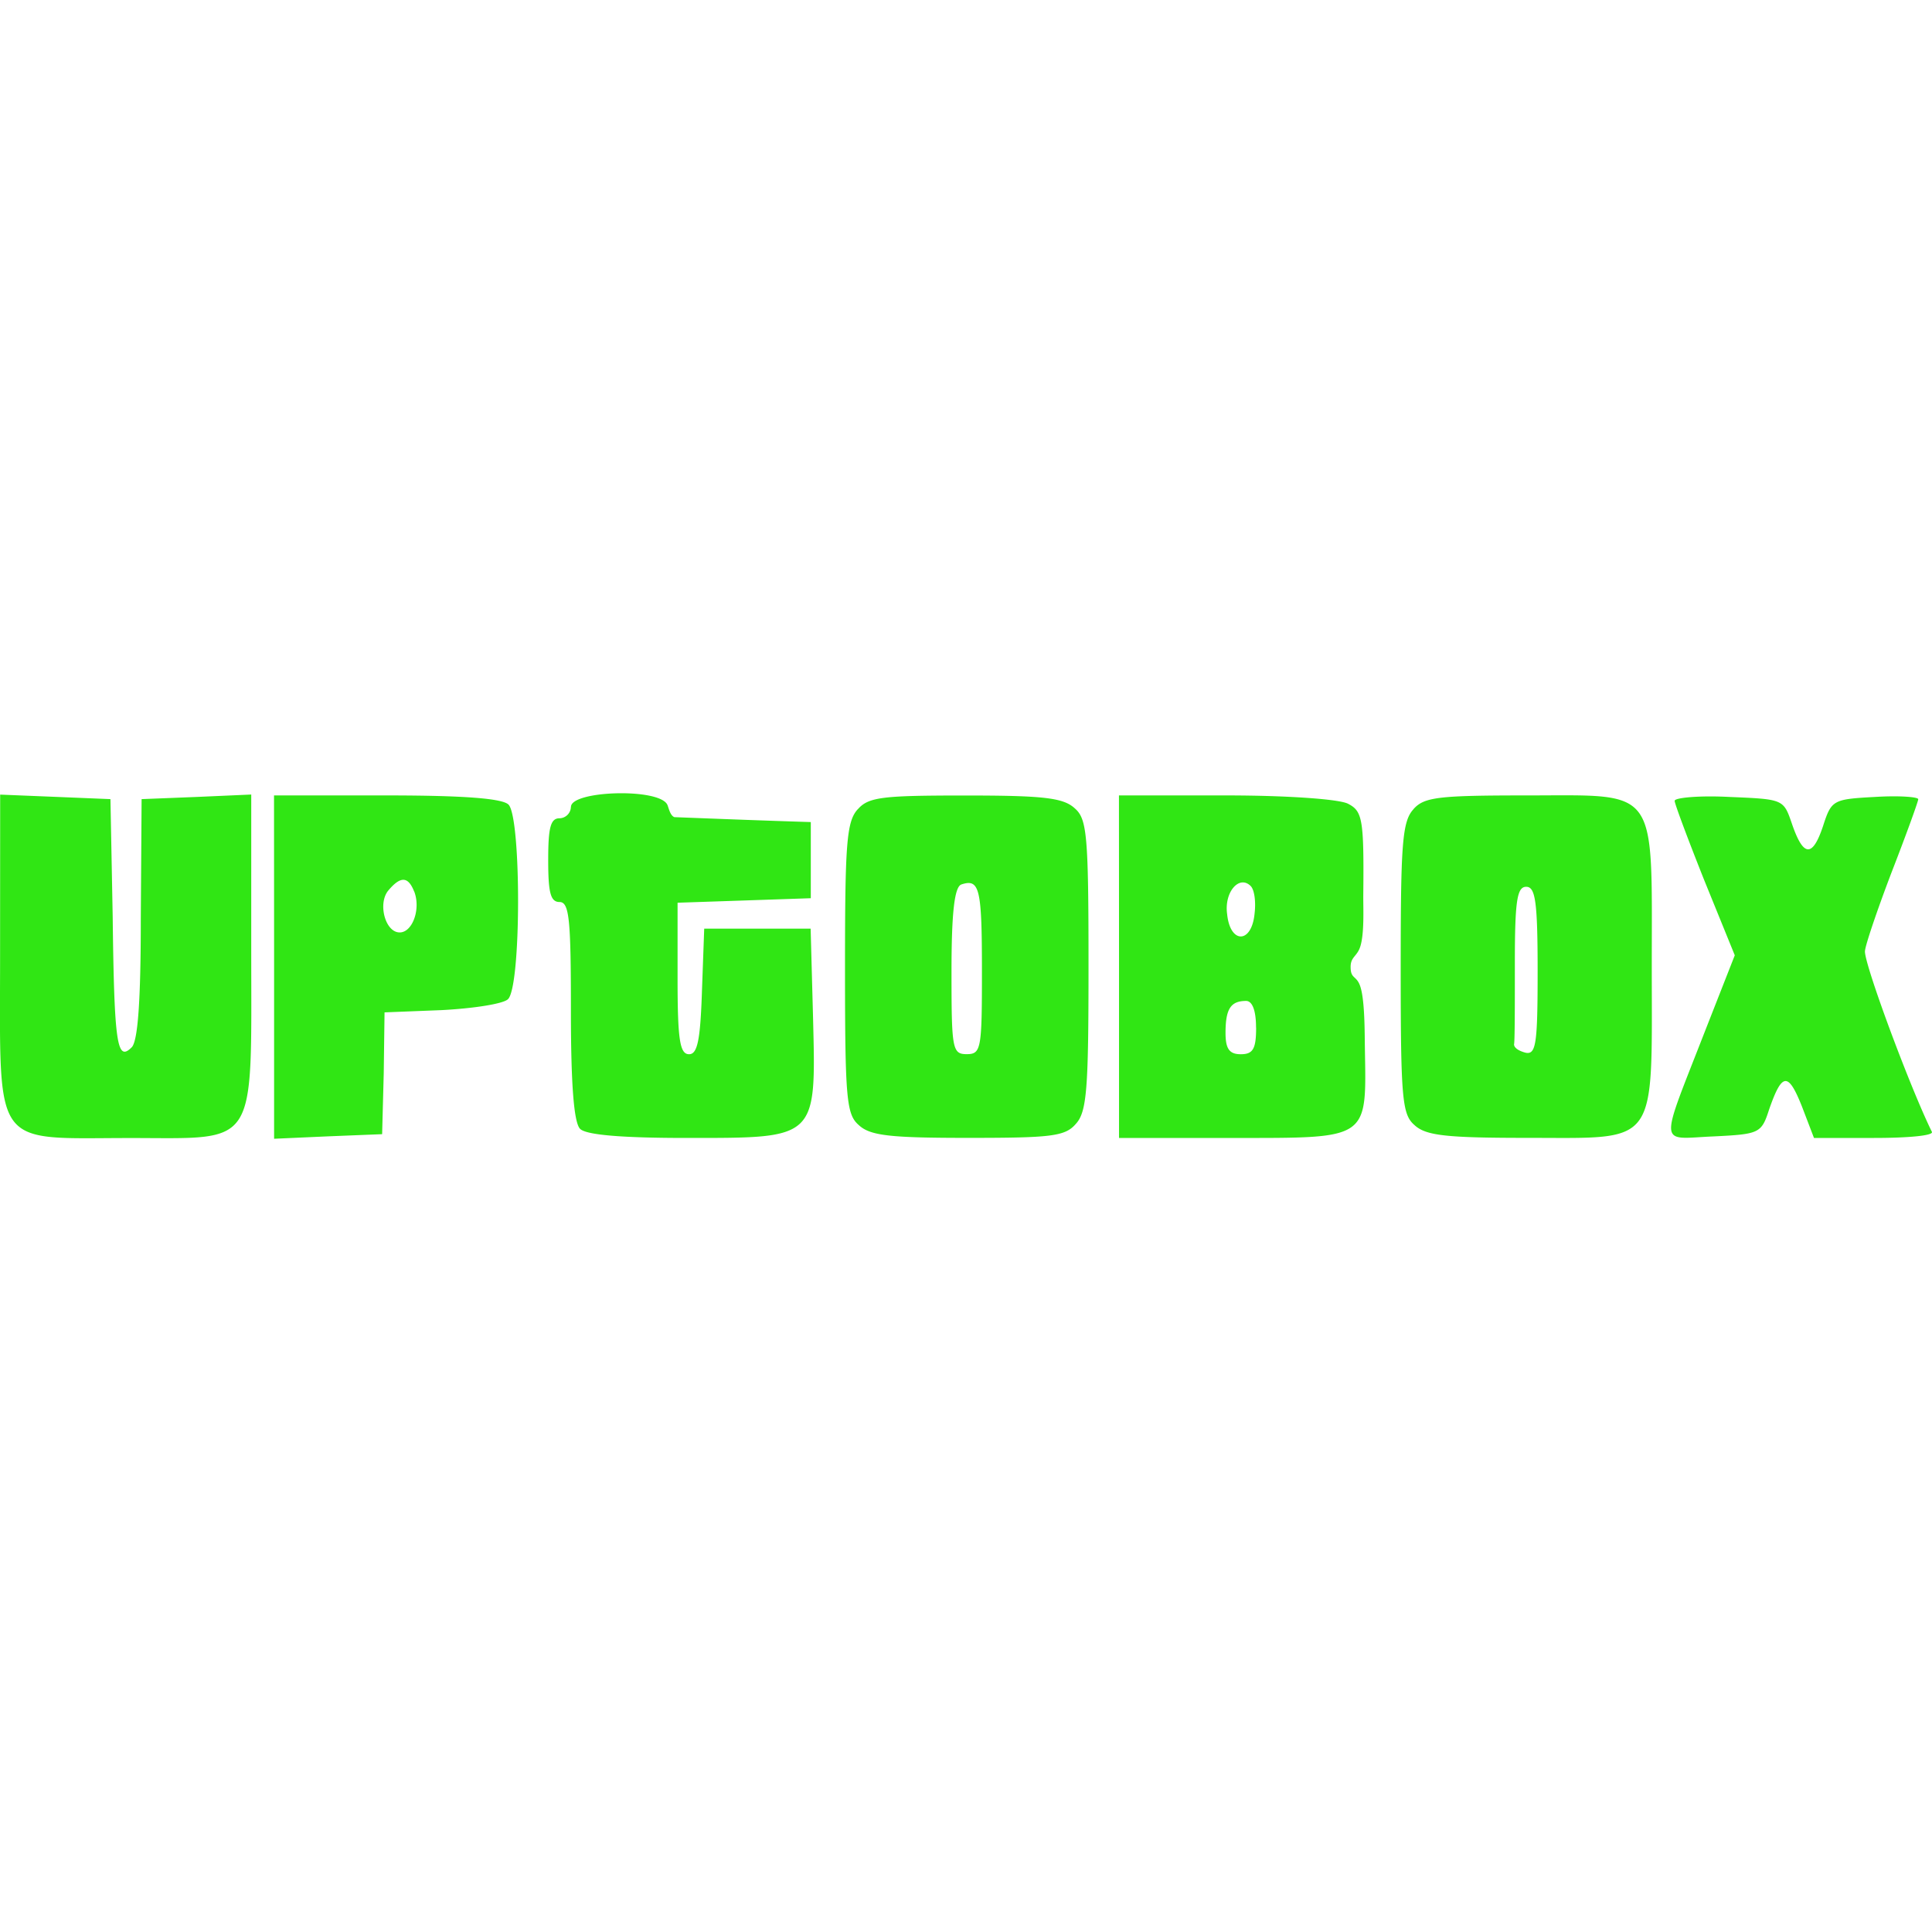 <svg role="img" width="32px" height="32px" viewBox="0 0 24 24" xmlns="http://www.w3.org/2000/svg"><title>Uptobox</title><path fill="#30e614" d="M20.803 9.948c0 .037.17.49.37.992l.377.927-.36.917c-.585 1.504-.595 1.362.095 1.333.568-.028.596-.038.69-.33.161-.464.237-.473.407-.048l.152.397h.747c.416 0 .737-.028.718-.075-.274-.558-.832-2.062-.832-2.241 0-.067.151-.511.331-.984.18-.463.331-.88.331-.908 0-.028-.236-.047-.539-.028-.52.028-.539.038-.643.36-.132.397-.246.387-.388-.03-.104-.302-.104-.302-.775-.33-.378-.02-.68.01-.68.047zm-3.243.103c-.142.152-.16.435-.16 1.977 0 1.617.018 1.815.17 1.947.141.133.396.16 1.418.16 1.626 0 1.531.124 1.531-2.126 0-2.26.095-2.128-1.55-2.128-1.097 0-1.277.02-1.41.17zm1.541 2.014c0 .899-.019 1.04-.15 1.012-.077-.02-.143-.057-.143-.104.01-.038.01-.492.01-1.012 0-.775.028-.945.141-.945.114 0 .142.18.142 1.05zm-5.2-.056v2.127h1.408c1.712 0 1.665.029 1.646-1.125-.003-.173 0-.562-.052-.741-.046-.16-.124-.1-.125-.254-.002-.132.08-.131.12-.258.05-.158.037-.455.037-.62.01-.964-.009-1.06-.188-1.153-.104-.057-.747-.104-1.513-.104H13.9zm1.683-.653c-.038.369-.303.369-.34 0-.039-.274.15-.491.292-.35.048.048.067.199.048.35zm.02 1.41c0 .264-.039.33-.19.33-.142 0-.19-.066-.19-.265 0-.302.066-.397.256-.397.075 0 .123.114.123.33zm-4.947-2.715c-.142.152-.16.435-.16 1.977 0 1.617.018 1.815.17 1.947.141.133.387.16 1.361.16 1.021 0 1.201-.018 1.333-.17.142-.15.161-.434.161-1.975 0-1.617-.019-1.816-.17-1.948-.142-.132-.388-.16-1.362-.16-1.02 0-1.2.018-1.333.17zm1.541 2.014c0 .965-.009 1.03-.189 1.03s-.189-.065-.189-1.03c0-.737.038-1.05.123-1.078.227-.075.255.048.255 1.078zm-5.106-2.042a.145.145 0 0 1-.142.142c-.113 0-.14.123-.14.52s.027.52.14.52c.123 0 .142.217.142 1.352 0 .927.038 1.39.114 1.466.075.075.51.113 1.324.113 1.626 0 1.607.02 1.57-1.494l-.03-1.106H8.748l-.028.775c-.02.615-.057.785-.16.785-.115 0-.143-.18-.143-.945v-.937l.832-.028.823-.028v-.946c-.56-.017-1.146-.04-1.694-.061-.057-.02-.074-.13-.09-.158-.114-.208-1.195-.17-1.195.03zm-3.687 1.986v2.137l.67-.03.672-.027.02-.757.01-.756.708-.028c.388-.02.756-.076.822-.133.17-.132.17-2.26.01-2.42-.076-.076-.548-.114-1.513-.114h-1.4zm1.74-.936c.085.217-.02.51-.18.51-.18 0-.274-.36-.142-.52.151-.18.246-.18.321.01zm-5.144.784c0 2.45-.114 2.28 1.626 2.28 1.588 0 1.494.15 1.494-2.346V9.87l-.68.03-.682.027-.01 1.485c0 1.03-.037 1.522-.113 1.598-.18.18-.217-.02-.236-1.617l-.028-1.466-.68-.028-.69-.028z"/></svg>